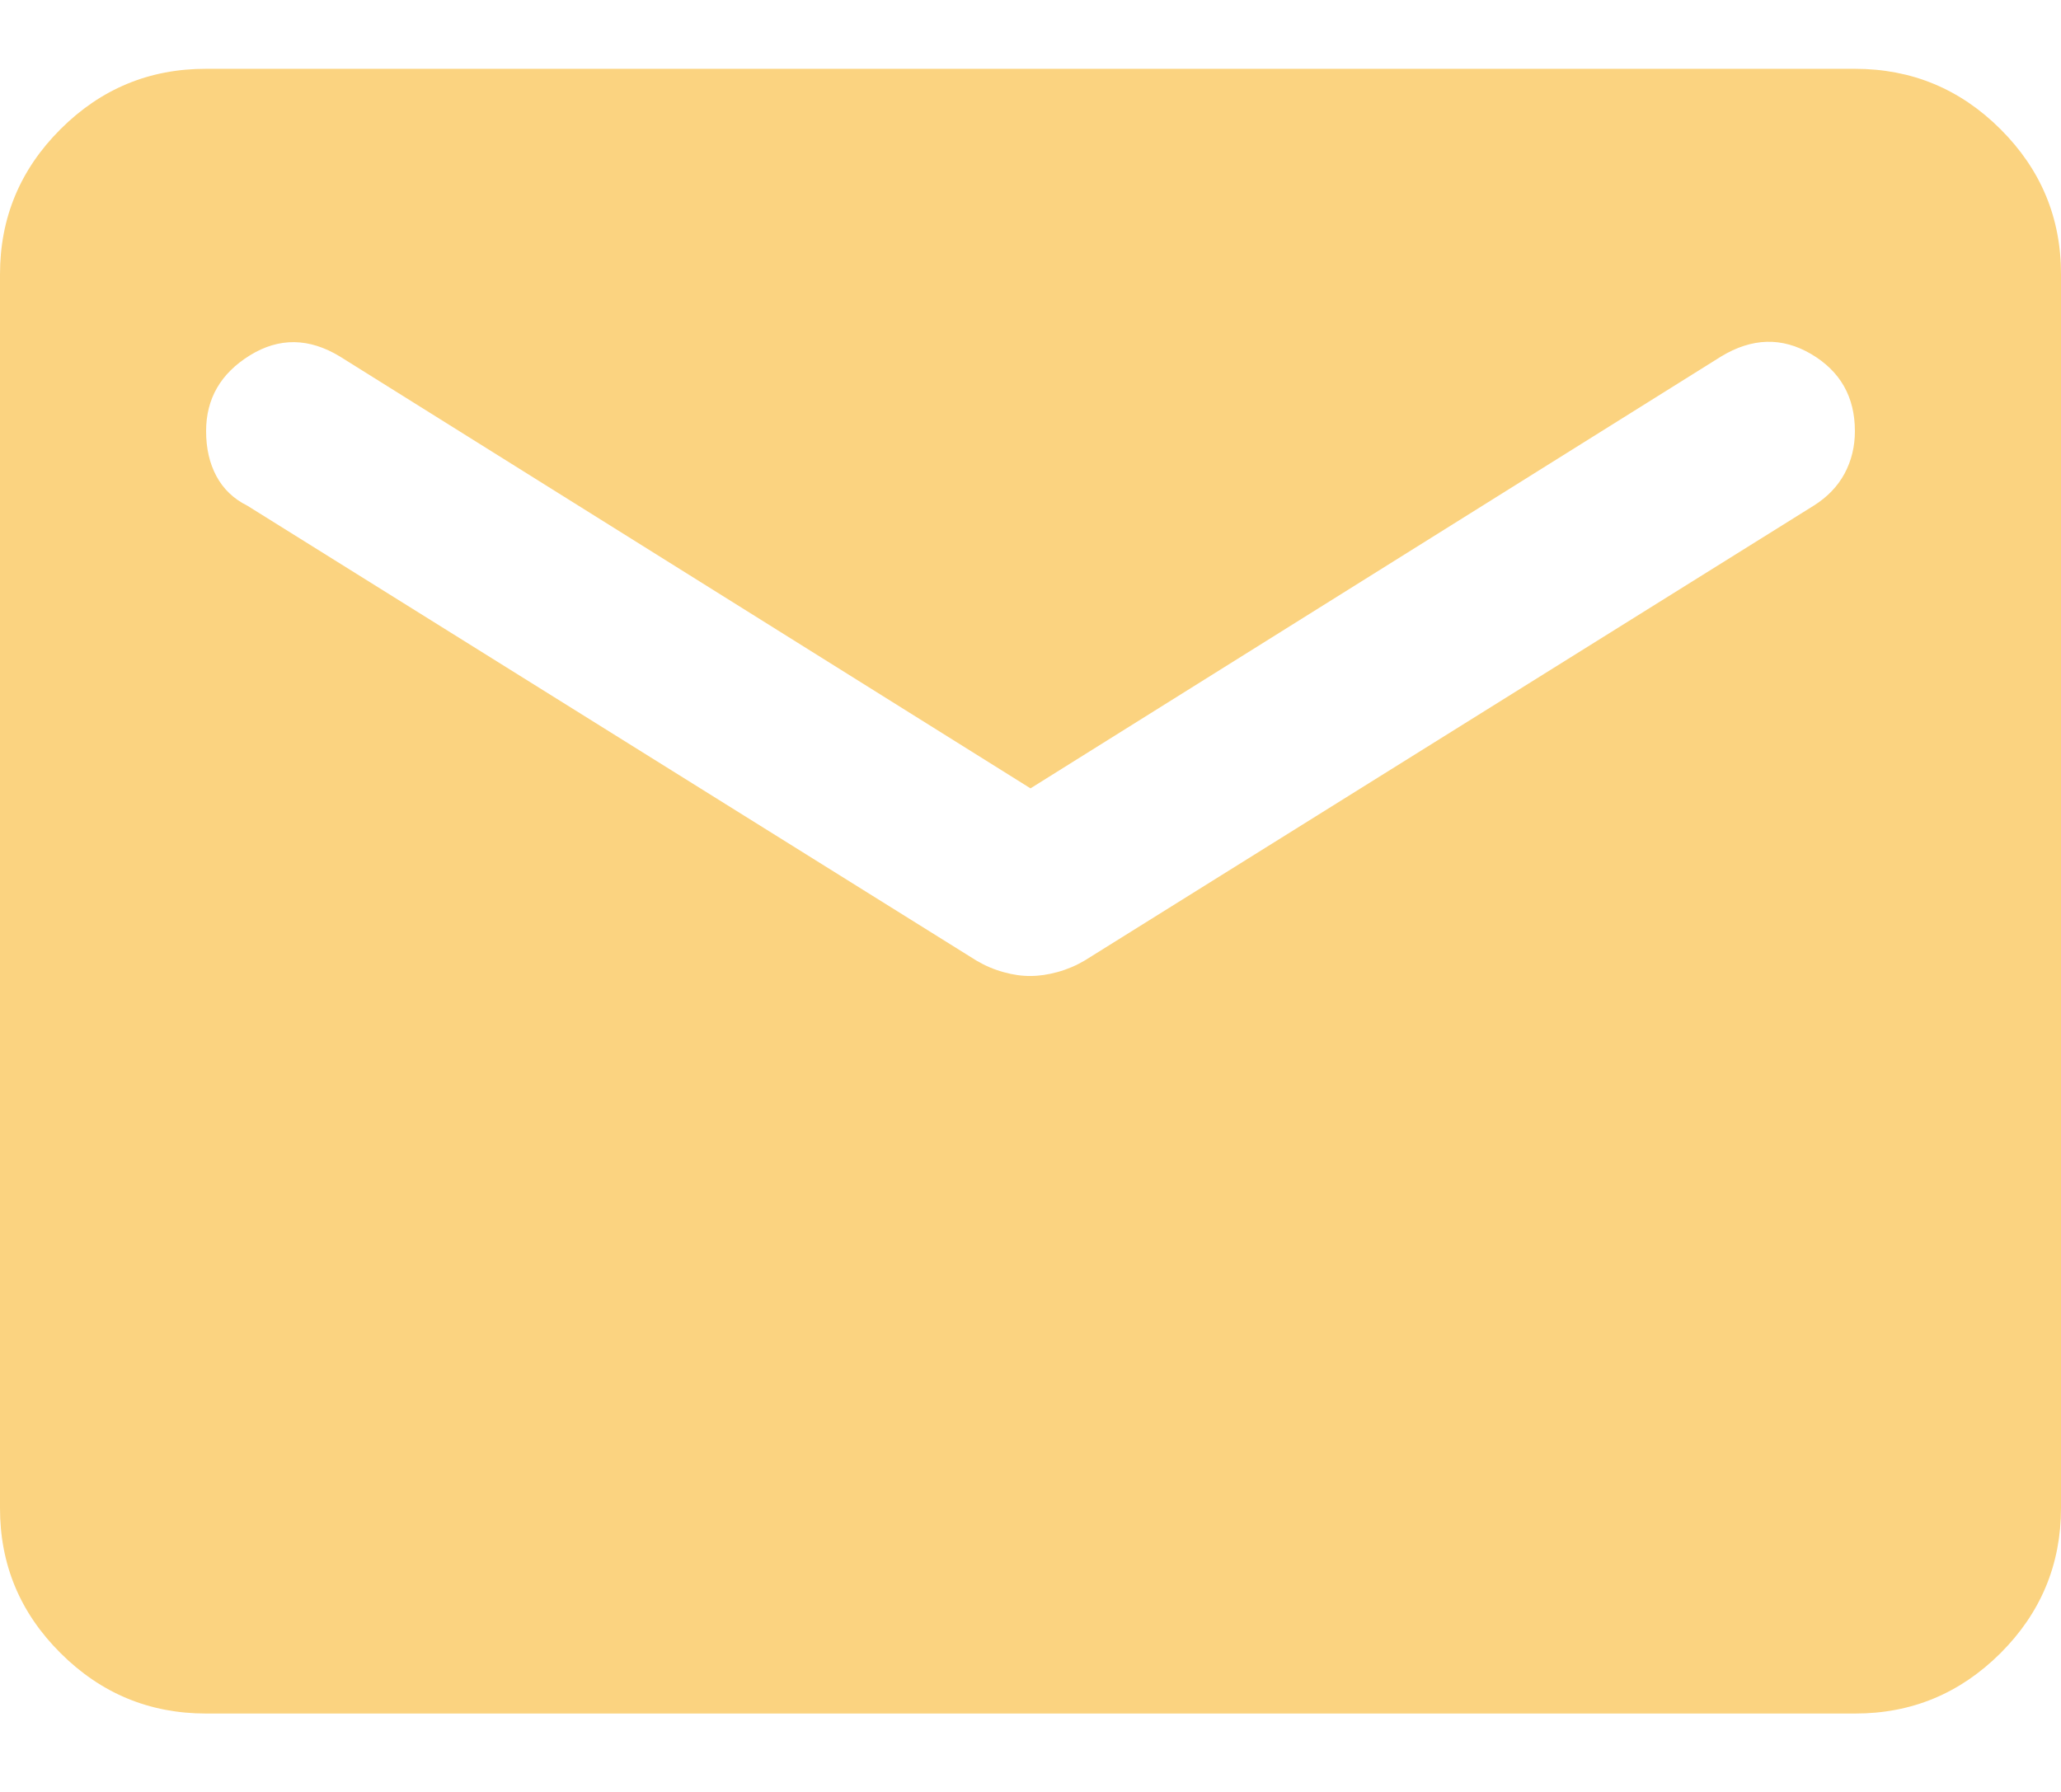 <svg width="23" height="20" viewBox="0 0 23 20" fill="none" xmlns="http://www.w3.org/2000/svg">
<path d="M2.3 19.125C1.667 19.125 1.126 18.9 0.675 18.45C0.224 18.001 -0.001 17.461 1.95246e-06 16.83V3.062C1.95246e-06 2.431 0.225 1.891 0.676 1.441C1.127 0.991 1.668 0.767 2.3 0.768H20.7C21.332 0.768 21.874 0.992 22.325 1.442C22.776 1.892 23.001 2.432 23 3.062V16.83C23 17.461 22.775 18.002 22.324 18.452C21.873 18.901 21.332 19.126 20.7 19.125H2.3ZM11.5 10.893C11.596 10.893 11.697 10.878 11.802 10.849C11.908 10.82 12.009 10.777 12.104 10.721L20.24 5.644C20.393 5.548 20.508 5.428 20.585 5.285C20.662 5.141 20.7 4.983 20.7 4.812C20.7 4.43 20.537 4.143 20.211 3.951C19.885 3.76 19.55 3.77 19.205 3.98L11.5 8.799L3.795 3.98C3.45 3.77 3.115 3.765 2.789 3.966C2.463 4.168 2.3 4.449 2.3 4.812C2.3 5.003 2.338 5.171 2.415 5.314C2.492 5.458 2.607 5.568 2.76 5.644L10.896 10.721C10.992 10.778 11.093 10.821 11.199 10.85C11.305 10.88 11.405 10.894 11.5 10.893Z" fill="#FBD380"/>
</svg>
